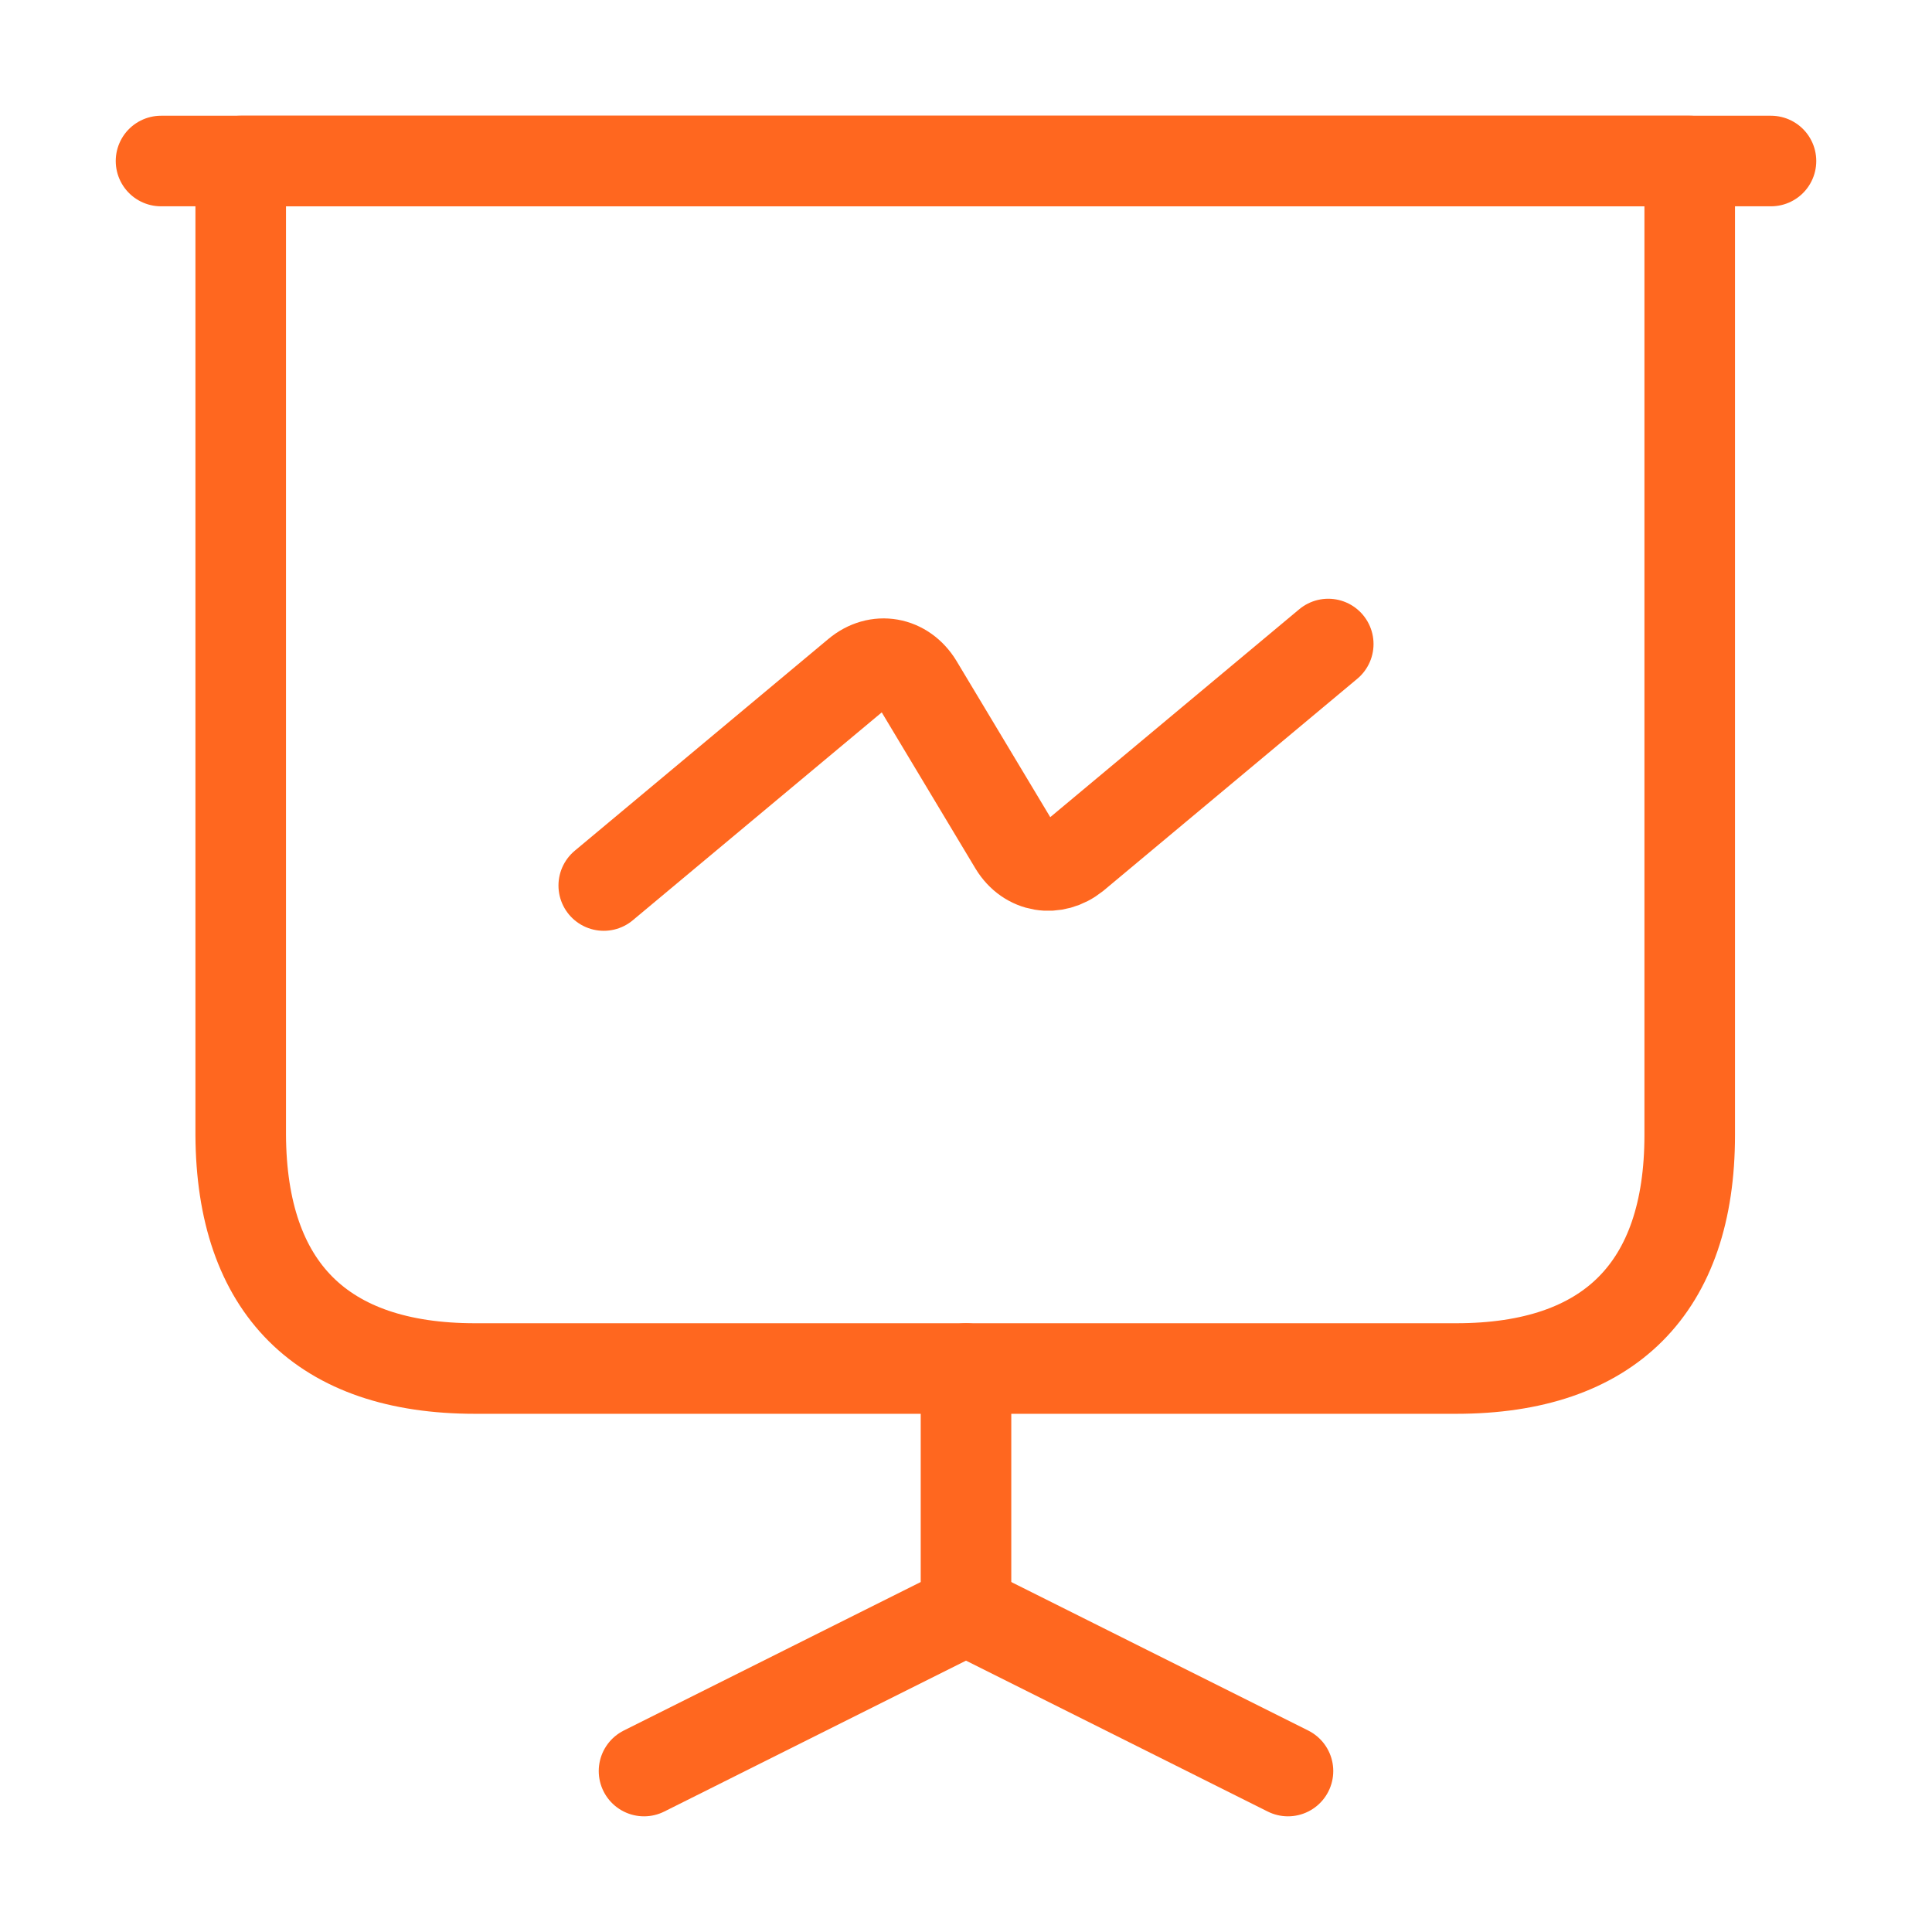 <svg width="32" height="32" viewBox="0 0 32 32" fill="none" xmlns="http://www.w3.org/2000/svg">
<path d="M7.867 22.667H24.12C26.653 22.667 27.987 21.334 27.987 18.8V2.667H3.987V18.8C4 21.334 5.333 22.667 7.867 22.667Z" stroke="#FF671F" stroke-width="1.5" stroke-miterlimit="10" stroke-linecap="round" stroke-linejoin="round"/>
<path d="M2.667 2.667H29.333" stroke="#FF671F" stroke-width="1.5" stroke-miterlimit="10" stroke-linecap="round" stroke-linejoin="round"/>
<path d="M10.667 29.334L16 26.667V22.667" stroke="#FF671F" stroke-width="1.5" stroke-miterlimit="10" stroke-linecap="round" stroke-linejoin="round"/>
<path d="M21.333 29.334L16 26.667" stroke="#FF671F" stroke-width="1.5" stroke-miterlimit="10" stroke-linecap="round" stroke-linejoin="round"/>
<path d="M10 14.667L14.2 11.16C14.533 10.88 14.973 10.96 15.2 11.334L16.8 14C17.027 14.374 17.467 14.44 17.8 14.174L22 10.667" stroke="#FF671F" stroke-width="1.5" stroke-miterlimit="10" stroke-linecap="round" stroke-linejoin="round"/>
</svg>
